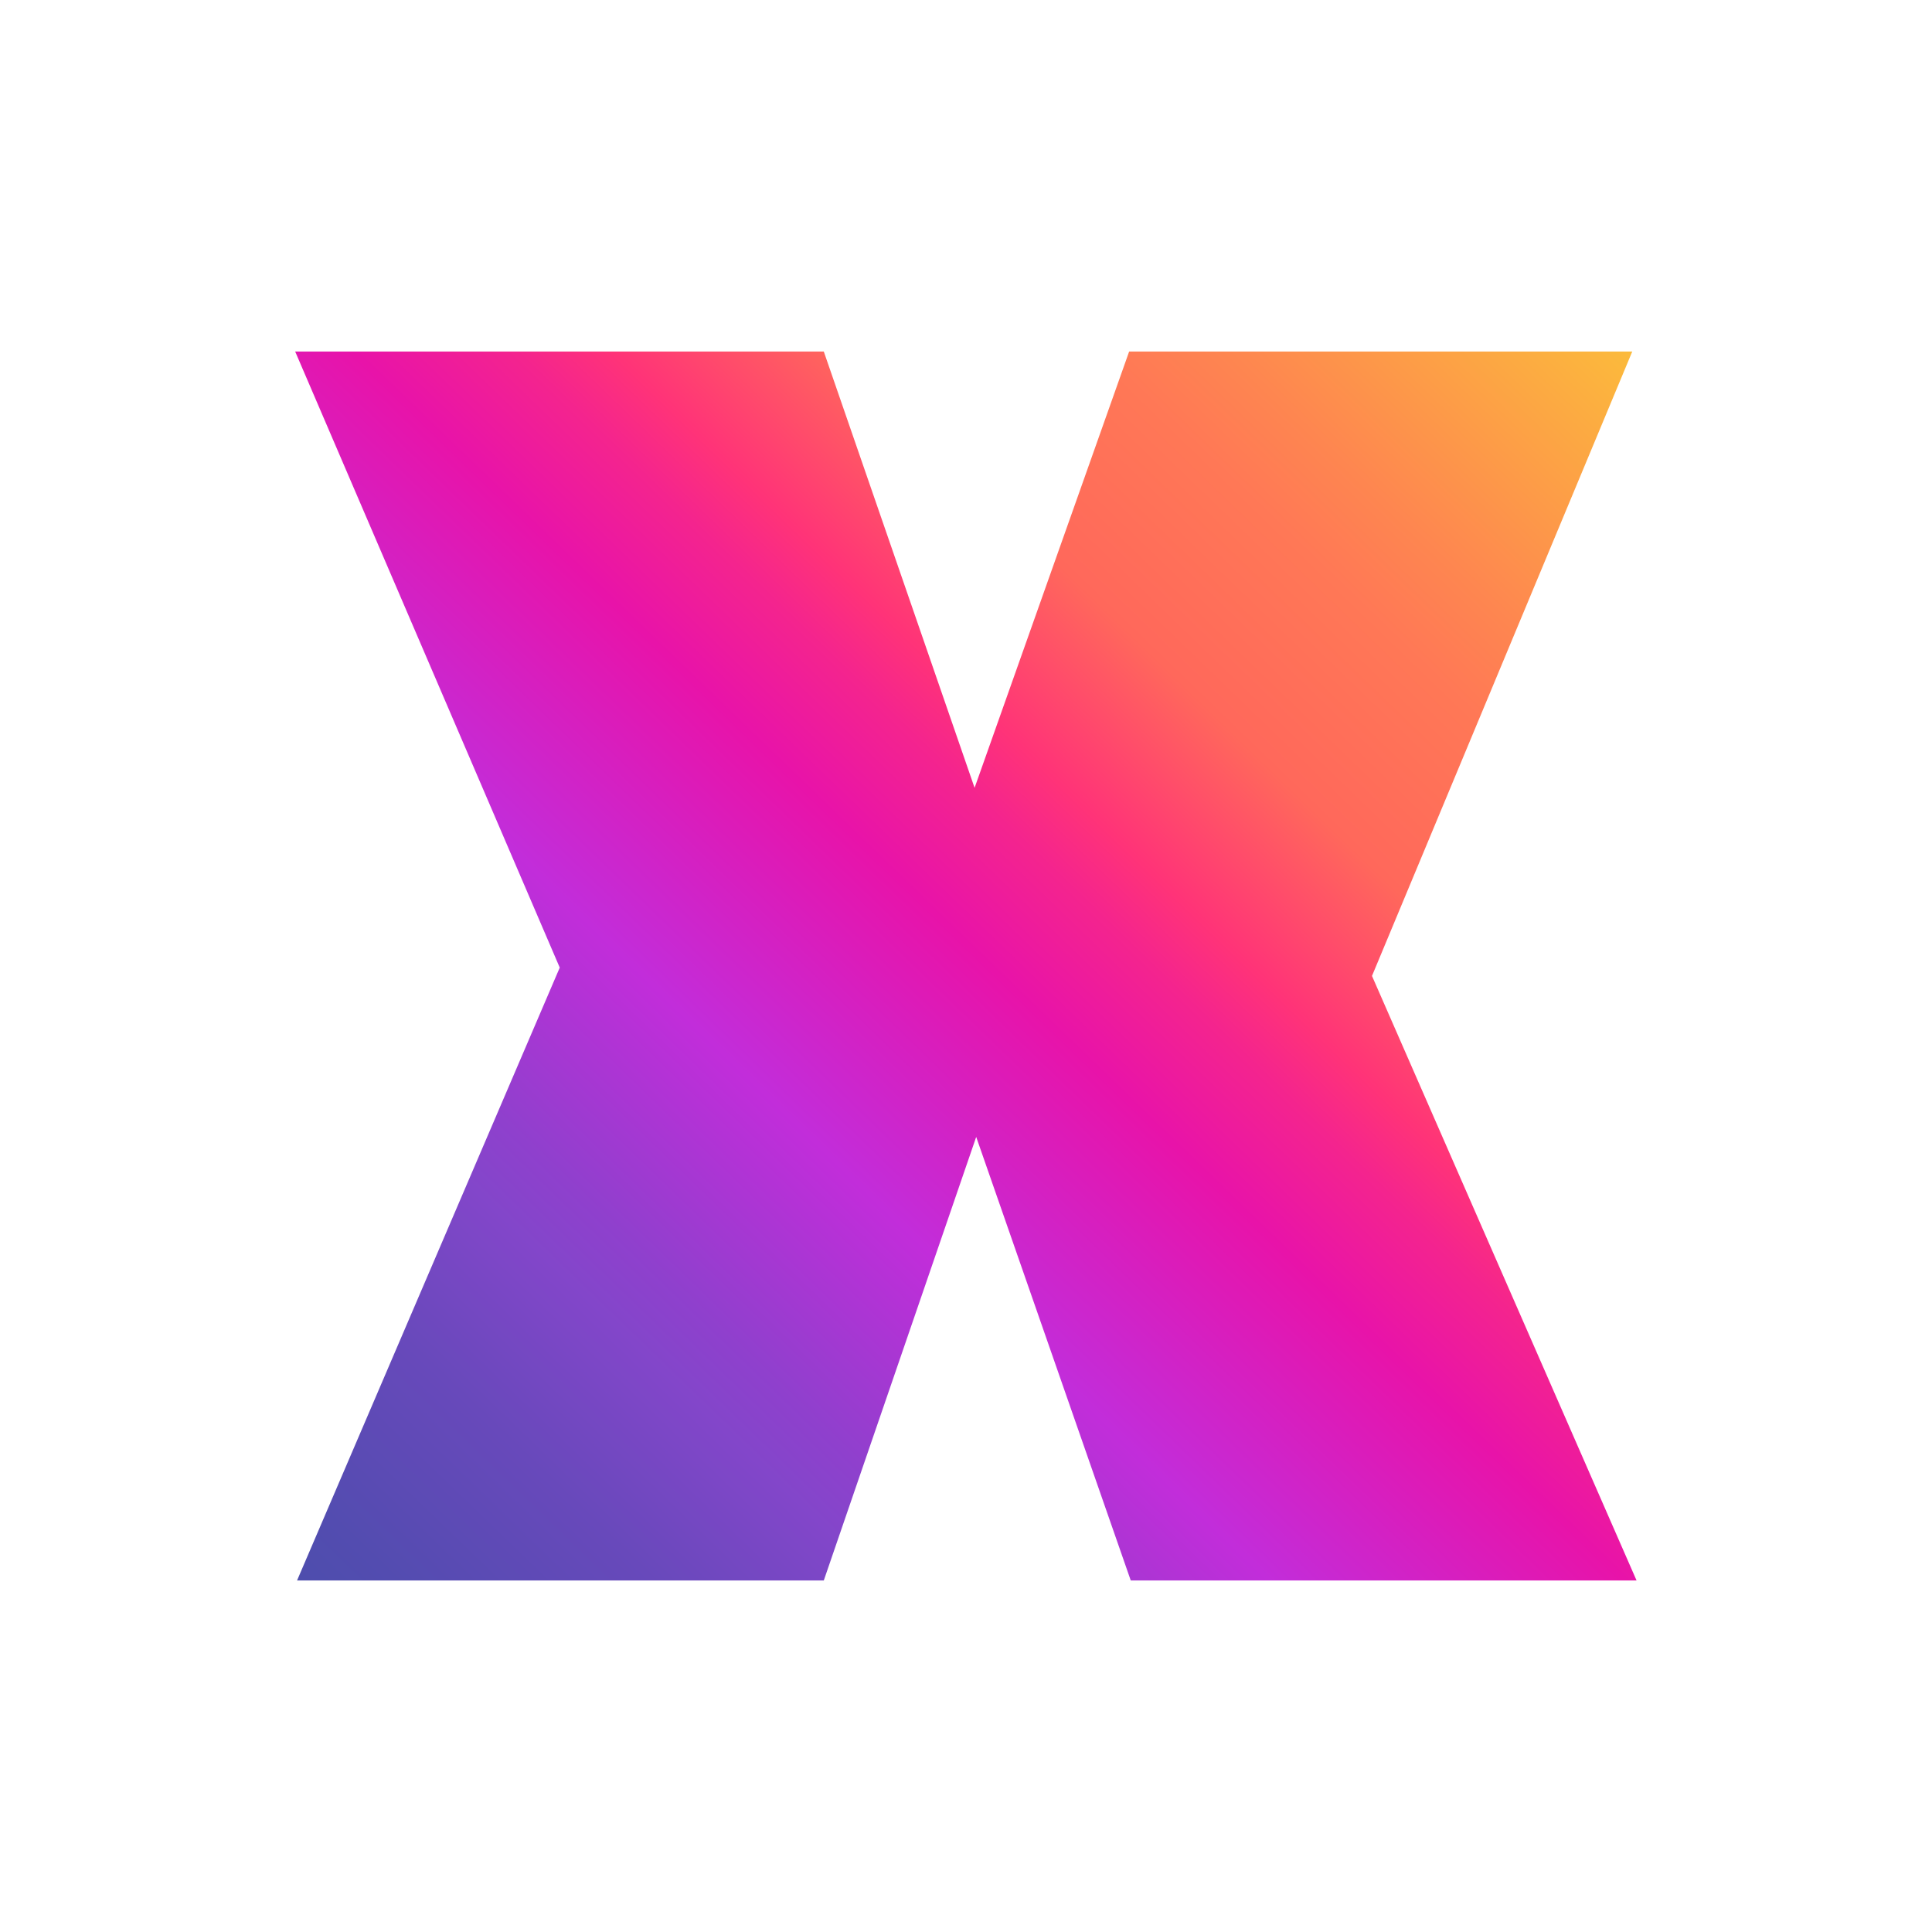 <?xml version="1.0" encoding="UTF-8"?><svg xmlns="http://www.w3.org/2000/svg" xmlns:xlink="http://www.w3.org/1999/xlink" id="Layer_16835e8a9a4ca4" data-name="Layer 1" viewBox="0 0 72 72" aria-hidden="true" width="72px" height="72px">
  <defs><linearGradient class="cerosgradient" data-cerosgradient="true" id="CerosGradient_id15510a219" gradientUnits="userSpaceOnUse" x1="50%" y1="100%" x2="50%" y2="0%"><stop offset="0%" stop-color="#d1d1d1"/><stop offset="100%" stop-color="#d1d1d1"/></linearGradient>
    <style>
      .cls-1-6835e8a9a4ca4{
        fill: none;
      }

      .cls-2-6835e8a9a4ca4{
        fill: url(#linear-gradient6835e8a9a4ca4);
      }

      .cls-3-6835e8a9a4ca4{
        clip-path: url(#clippath6835e8a9a4ca4);
      }
    </style>
    <clipPath id="clippath6835e8a9a4ca4">
      <polygon class="cls-1-6835e8a9a4ca4" points="11 13.1 30.7 13.1 36.32 29.36 42.08 13.1 60.83 13.1 51.13 36.37 60.99 58.9 42.14 58.9 36.38 42.37 30.7 58.9 11.07 58.9 20.86 36.06 11 13.1"/>
    </clipPath>
    <linearGradient id="linear-gradient6835e8a9a4ca4" x1="6.82" y1="59.42" x2="65.05" y2="-.87" gradientTransform="translate(31.36 -16.53) rotate(45)" gradientUnits="userSpaceOnUse">
      <stop offset=".03" stop-color="#4c4eac"/>
      <stop offset=".07" stop-color="#534cb0"/>
      <stop offset=".15" stop-color="#6849bb"/>
      <stop offset=".22" stop-color="#8346ca"/>
      <stop offset=".25" stop-color="#8f40cd"/>
      <stop offset=".31" stop-color="#b133d5"/>
      <stop offset=".34" stop-color="#c22dda"/>
      <stop offset=".45" stop-color="#e813a9"/>
      <stop offset=".5" stop-color="#f4248e"/>
      <stop offset=".53" stop-color="#ff3378"/>
      <stop offset=".6" stop-color="#ff685b"/>
      <stop offset=".68" stop-color="#ff7856"/>
      <stop offset=".72" stop-color="#fe8650"/>
      <stop offset=".86" stop-color="#fbc139"/>
      <stop offset=".93" stop-color="#fbd831"/>
    </linearGradient>
  </defs>
  <g class="cls-3-6835e8a9a4ca4">
    <rect class="cls-2-6835e8a9a4ca4" x="-5.35" y="-23.95" width="81.96" height="107.08" transform="translate(-10.48 33.86) rotate(-45)"/>
    <rect class="cls-1-6835e8a9a4ca4" x="-5.35" y="-23.95" width="81.96" height="107.08" transform="translate(-10.48 33.86) rotate(-45)"/>
  </g>
</svg>